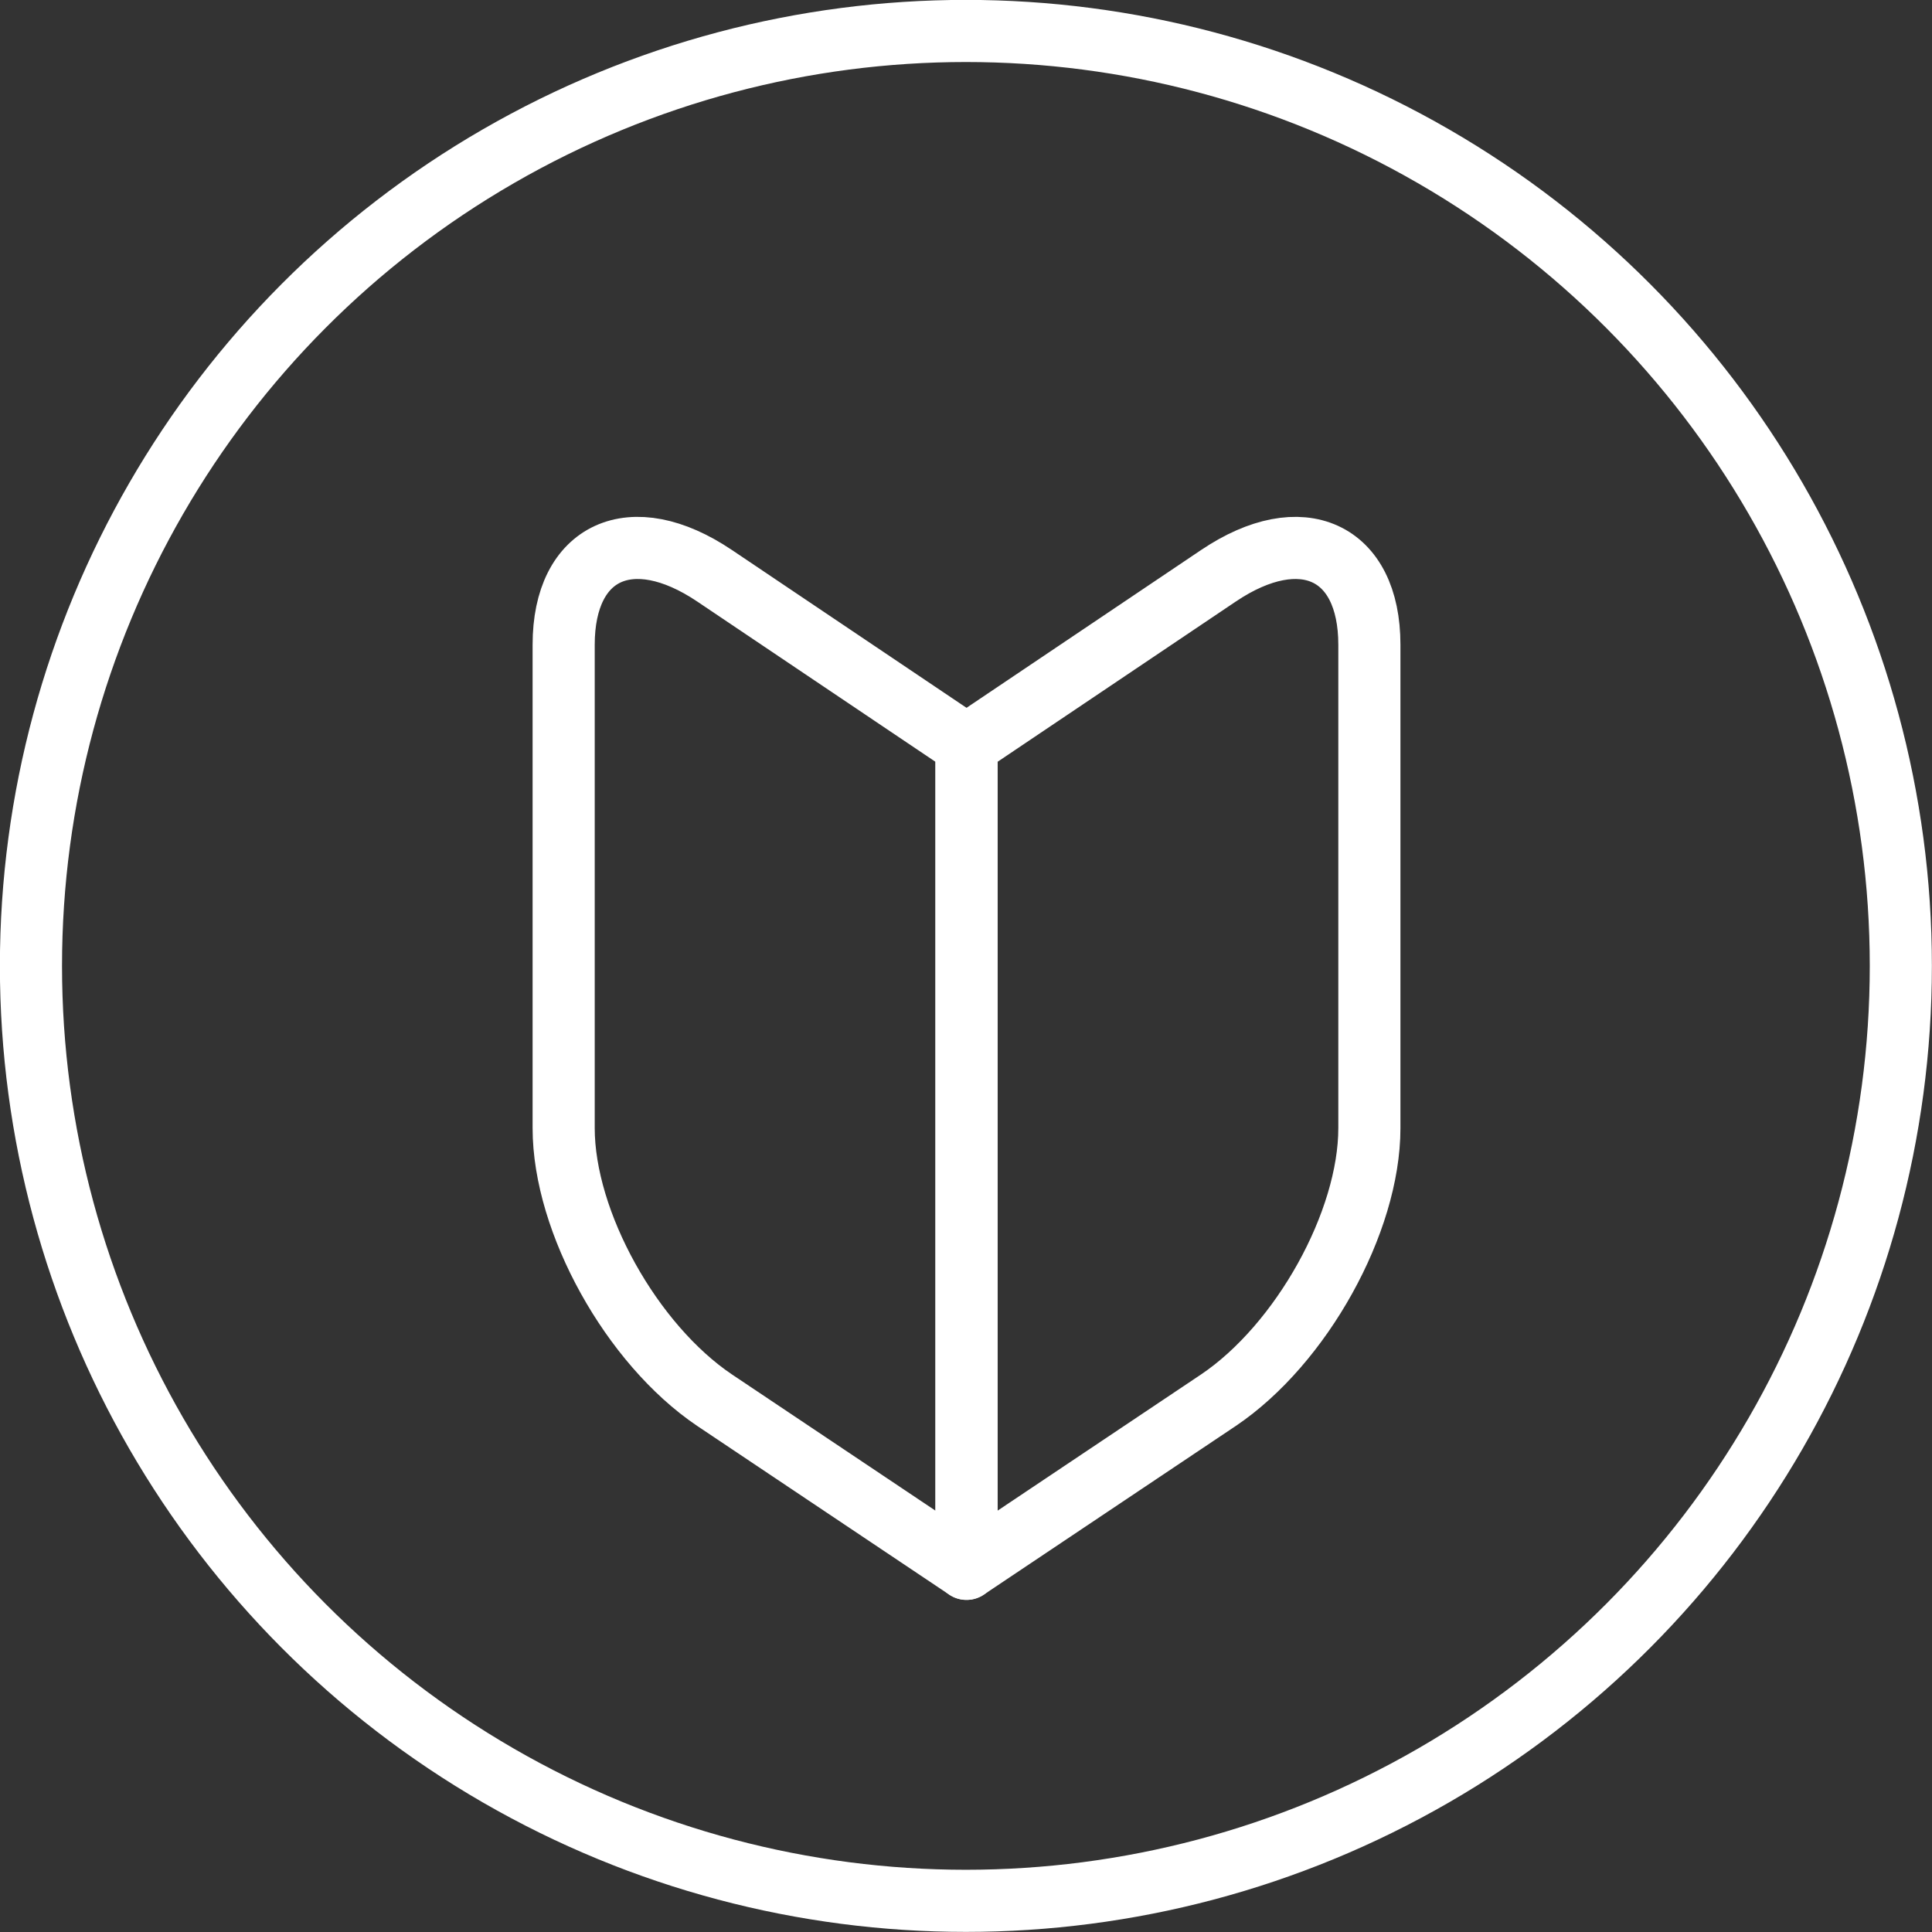<svg xmlns="http://www.w3.org/2000/svg" viewBox="0 0 92.99 92.99"><rect x="0" y="0" width="92.99" height="92.99" fill="#333333" stroke="none"/><defs><style>.cls-1,.cls-2{fill:none;stroke:#fff;stroke-width:2.99px;}.cls-1{stroke-miterlimit:10;}.cls-2{stroke-linecap:round;stroke-linejoin:round;}</style></defs><g id="レイヤー_2" data-name="レイヤー 2"><g id="contents"><circle class="cls-1" cx="46.49" cy="46.49" r="45"/><path class="cls-2" d="M46.52,35.87,34.39,27.71c-4-2.69-7.26-1.19-7.26,3.32V54.3c0,4.52,3.27,10.4,7.26,13.09l12.13,8.12Z"/><path class="cls-2" d="M46.52,35.87l12.13-8.16c4-2.69,7.26-1.19,7.26,3.32V54.3c0,4.52-3.27,10.4-7.26,13.09L46.52,75.51Z"/></g></g></svg>
